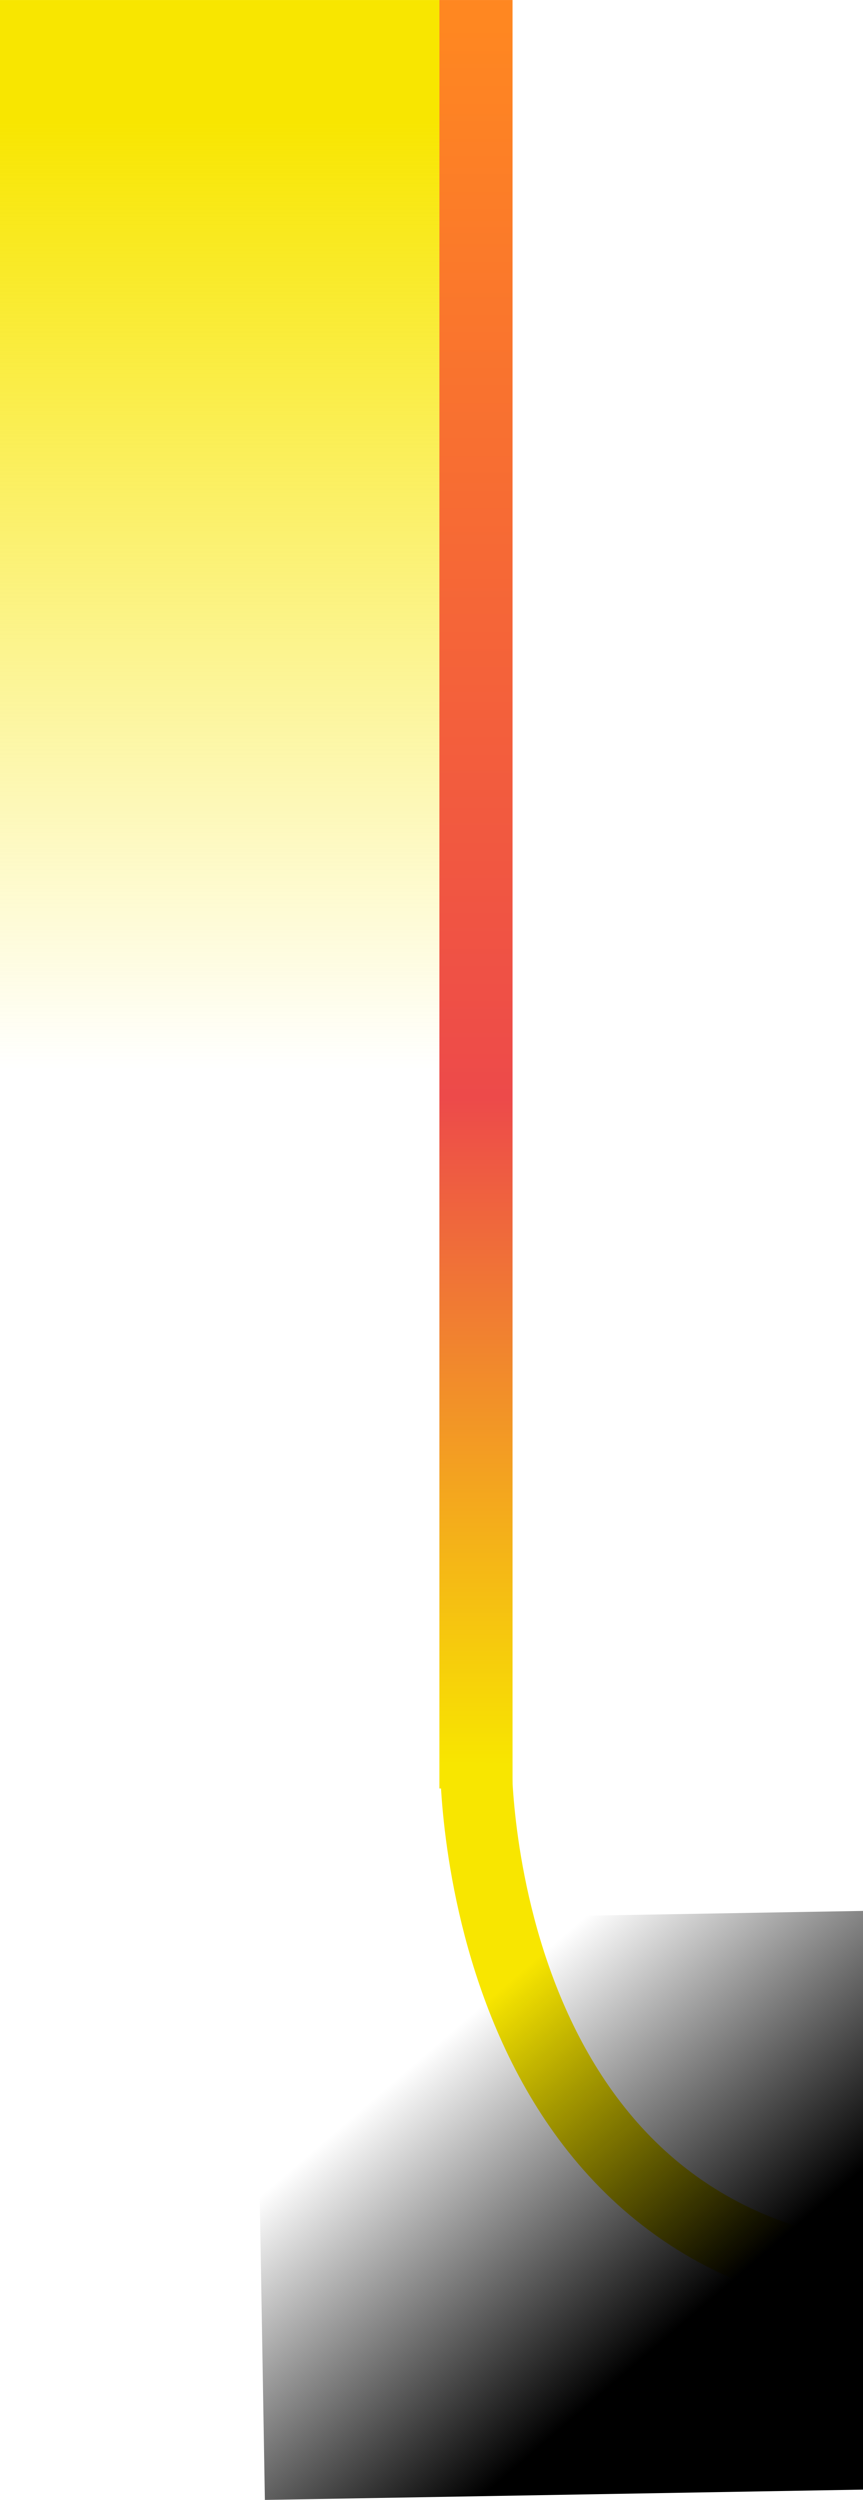 <?xml version="1.0" encoding="utf-8"?>
<!-- Generator: Adobe Illustrator 23.0.5, SVG Export Plug-In . SVG Version: 6.00 Build 0)  -->
<svg version="1.1" id="圖層_1" xmlns="http://www.w3.org/2000/svg" xmlns:xlink="http://www.w3.org/1999/xlink" x="0px" y="0px"
	 viewBox="0 0 361 1045.7" style="enable-background:new 0 0 361 1045.7;" xml:space="preserve">
<style type="text/css">
	.st0{fill:url(#Rectangle_324_1_);}
	.st1{fill:url(#Path_3338_1_);}
	.st2{fill:none;stroke:#F8E600;stroke-width:30;}
	.st3{fill:url(#Rectangle_620_1_);}
</style>
<g id="Group_660" transform="translate(0 -1319.69)">
	
		<linearGradient id="Rectangle_324_1_" gradientUnits="userSpaceOnUse" x1="-517.253" y1="-8.73" x2="-516.412" y2="-8.73" gradientTransform="matrix(2.967044e-14 484.555 -85.999 5.265920e-15 -659.266 252002.078)">
		<stop  offset="0" style="stop-color:#F8E600"/>
		<stop  offset="1" style="stop-color:#F8E600;stop-opacity:0"/>
	</linearGradient>
	<rect id="Rectangle_324" x="-1" y="1319.7" class="st0" width="185" height="484.6"/>
	
		<linearGradient id="Path_3338_1_" gradientUnits="userSpaceOnUse" x1="-490.927" y1="-1.581" x2="-490.927" y2="-0.581" gradientTransform="matrix(30.558 0 0 748.135 15200.855 2502.642)">
		<stop  offset="0" style="stop-color:#FF8721"/>
		<stop  offset="0.617" style="stop-color:#ED4A4A"/>
		<stop  offset="1" style="stop-color:#F8E600"/>
	</linearGradient>
	<path id="Path_3338" class="st1" d="M183.8,1319.7h30.6v748.1h-30.6V1319.7z"/>
	<path id="Path_3330" class="st2" d="M199.1,2056.9c0,0-1.5,217.7,194.2,217.7h43.9"/>
	
		<linearGradient id="Rectangle_620_1_" gradientUnits="userSpaceOnUse" x1="-518.181" y1="1.379" x2="-517.765" y2="1.724" gradientTransform="matrix(-348.25 5.92 -4.114 -242 -180130.344 5663.78)">
		<stop  offset="0" style="stop-color:#000000"/>
		<stop  offset="1" style="stop-color:#000000;stop-opacity:0"/>
	</linearGradient>
	<polygon id="Rectangle_620" class="st3" points="459,2359.4 110.8,2365.4 106.7,2123.4 454.9,2117.4 	"/>
</g>
</svg>
